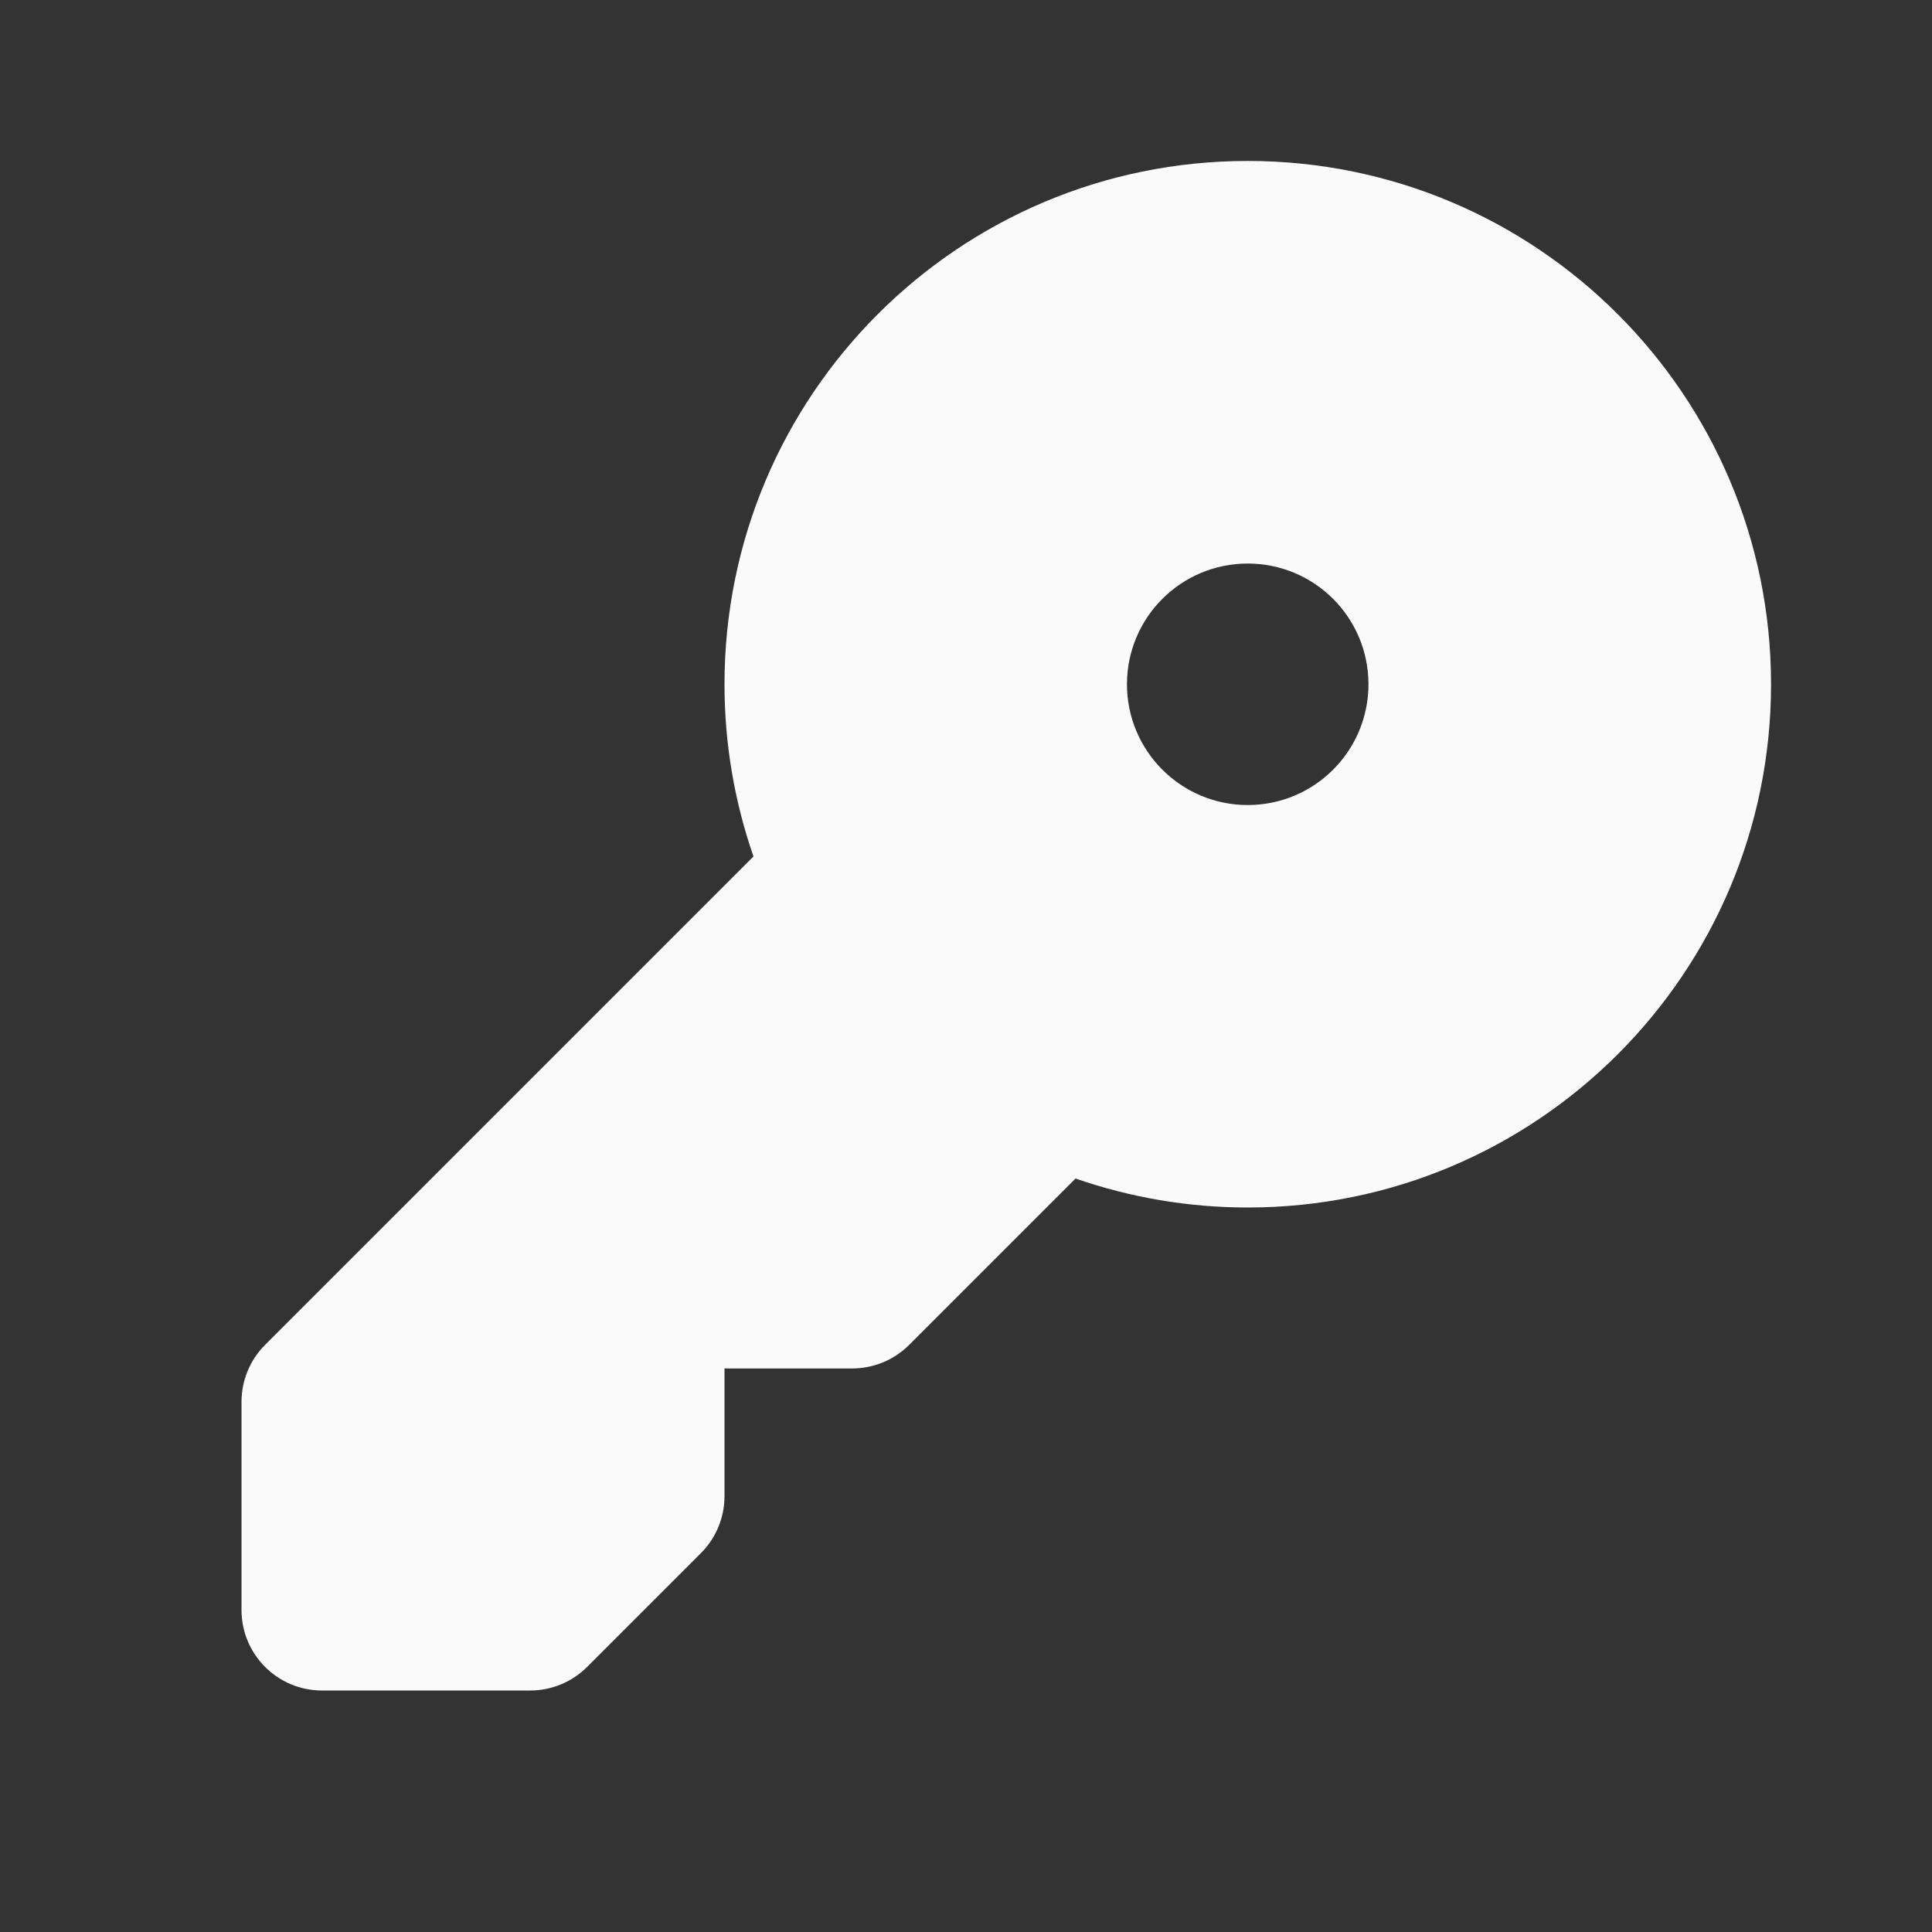 <svg width="16" height="16" viewBox="0 0 16 16" fill="none" xmlns="http://www.w3.org/2000/svg">
<rect x="0" y="0" width="16" height="16" fill="#333333" stroke="none"/>
<path fill-rule="evenodd" clip-rule="evenodd" d="M14.667 5.667C14.667 8.06 12.727 10 10.333 10C9.834 10 9.354 9.915 8.907 9.76L7.529 11.138C7.404 11.263 7.234 11.333 7.057 11.333H6V12.39C6 12.567 5.93 12.737 5.805 12.862L4.862 13.805C4.737 13.93 4.567 14 4.391 14H2.667C2.298 14 2 13.701 2 13.333V11.61C2 11.433 2.07 11.263 2.195 11.138L6.24 7.093C6.085 6.646 6 6.166 6 5.667C6 3.273 7.94 1.333 10.333 1.333C12.727 1.333 14.667 3.273 14.667 5.667ZM11.333 5.667C11.333 6.219 10.886 6.667 10.333 6.667C9.781 6.667 9.333 6.219 9.333 5.667C9.333 5.114 9.781 4.667 10.333 4.667C10.886 4.667 11.333 5.114 11.333 5.667Z" fill="#FAFAFA"/>
</svg>
